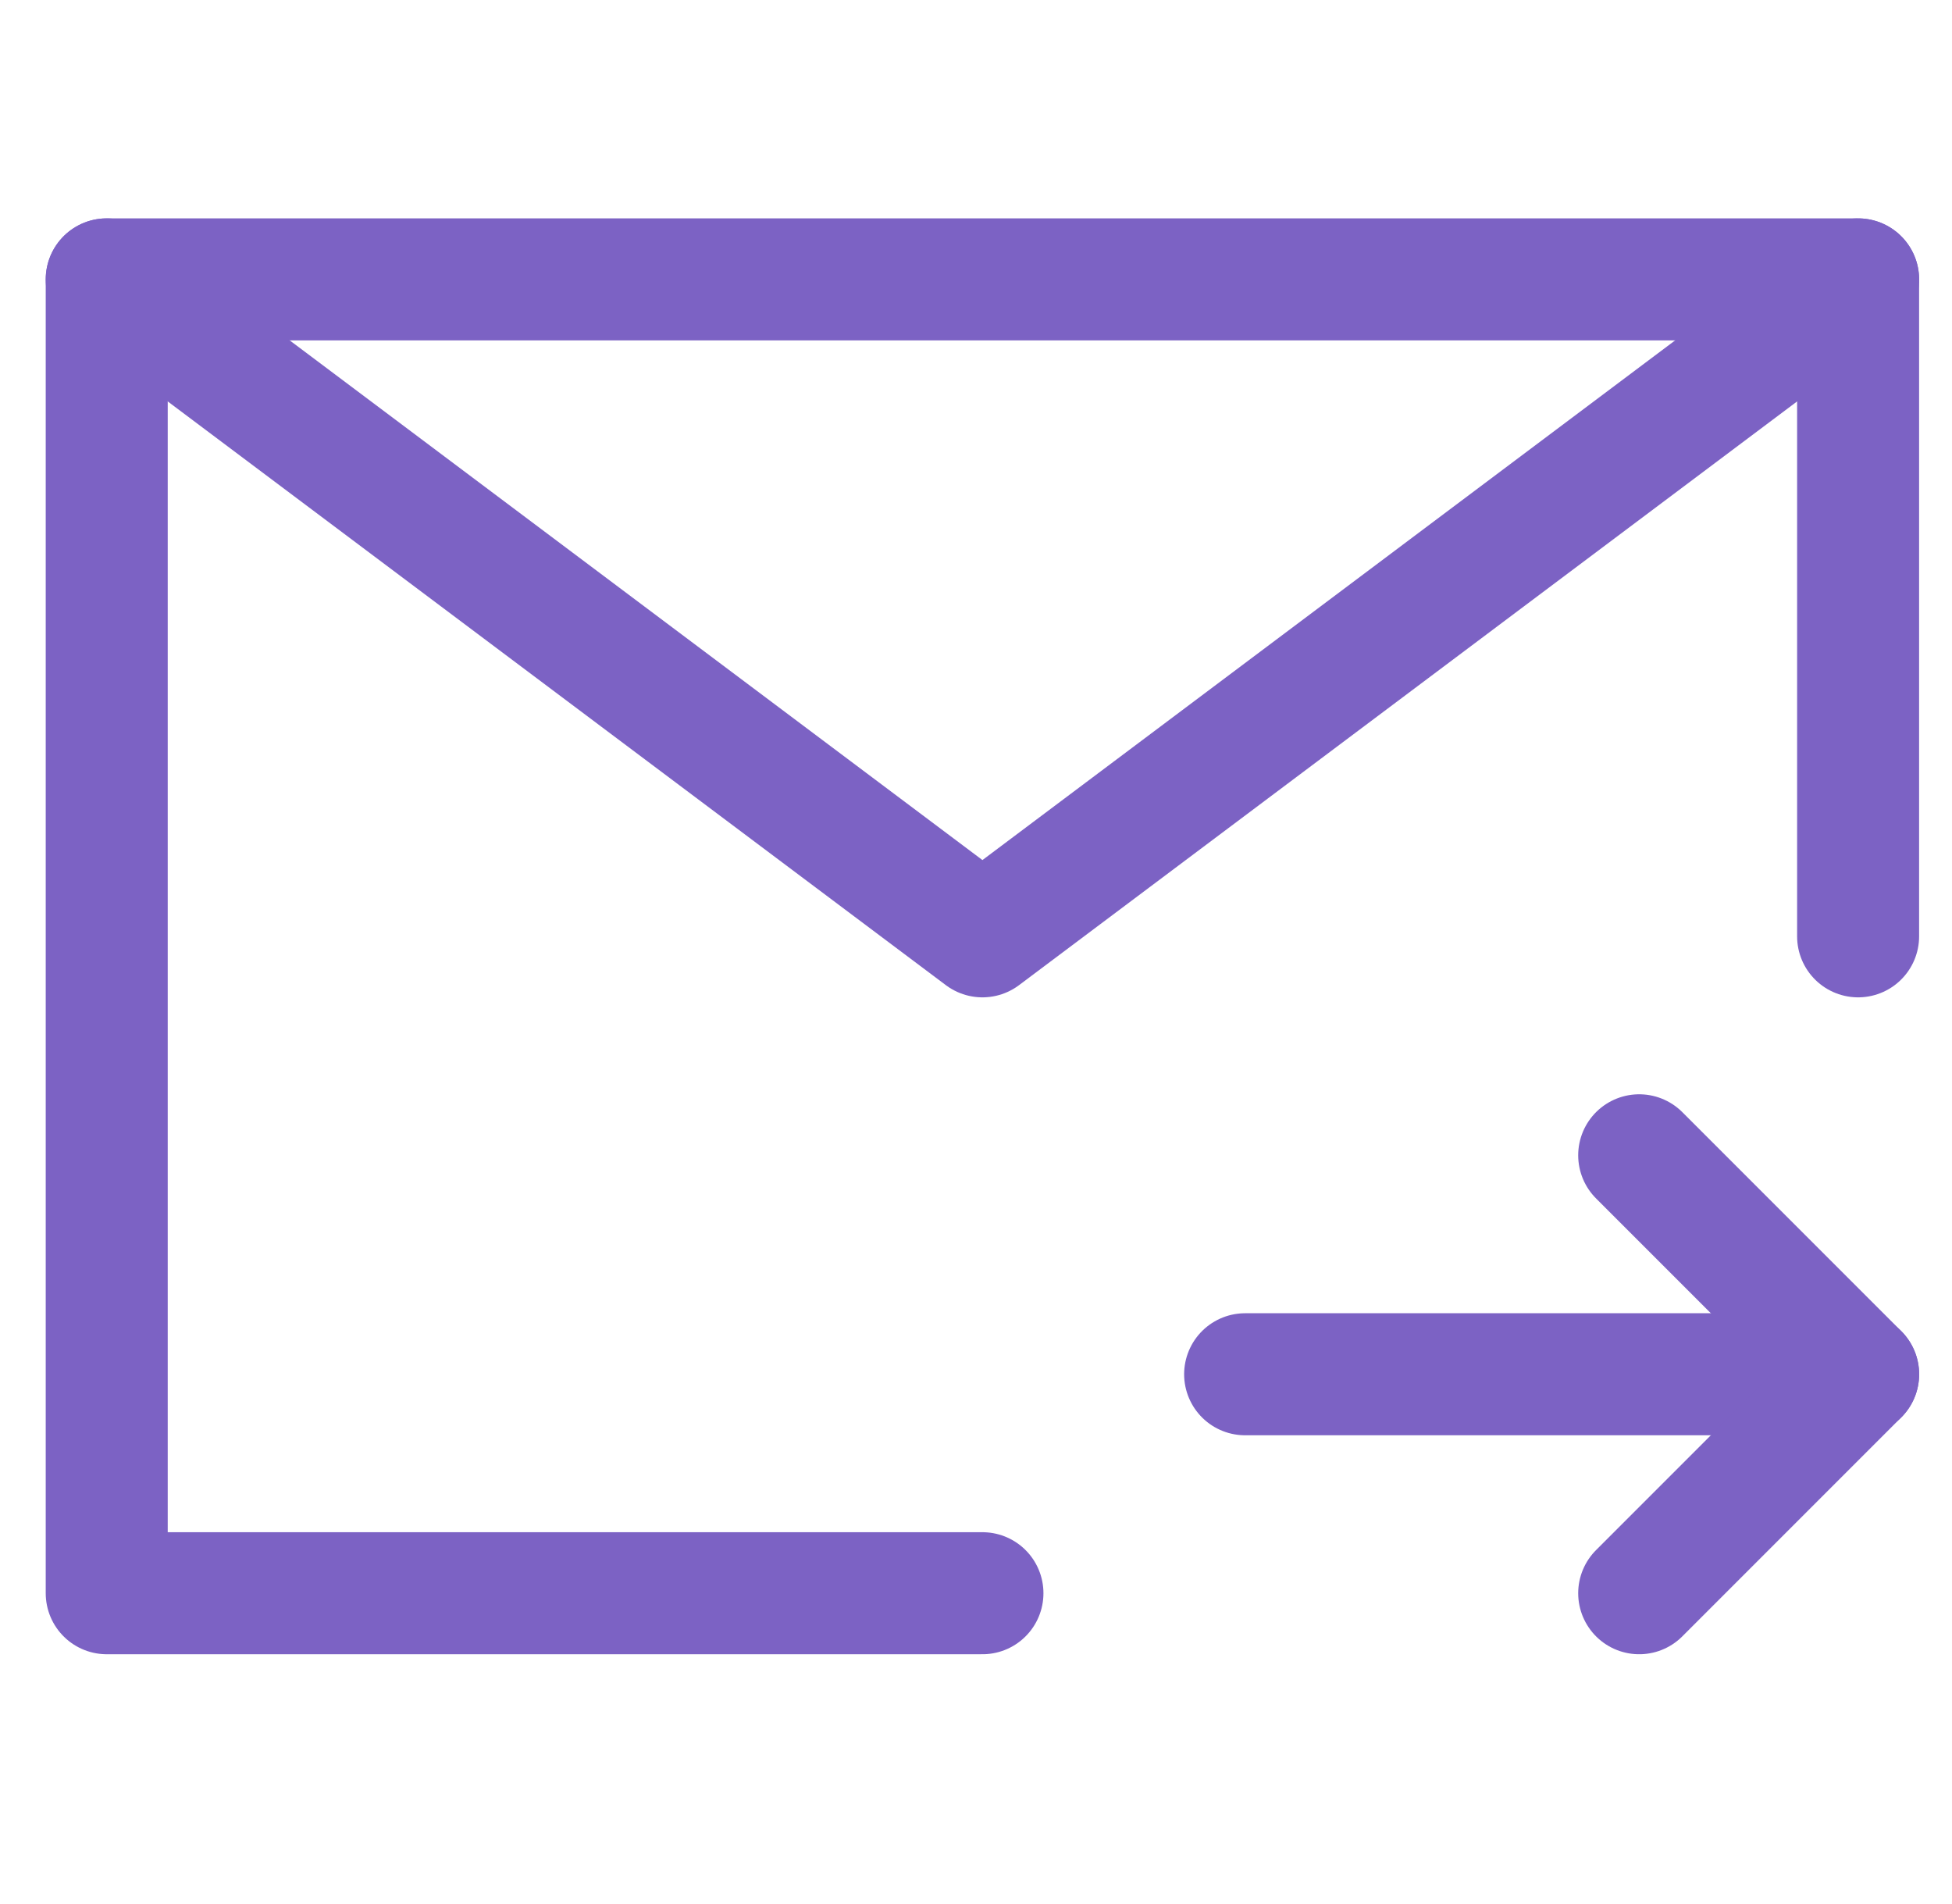 <svg width="40" height="39" viewBox="0 0 40 39" fill="none" xmlns="http://www.w3.org/2000/svg">
<path d="M38.076 19.183V5.724H20.132H2.187V19.183V32.641H20.132" stroke="#7C62C4" stroke-width="2.5" stroke-linecap="round" stroke-linejoin="round"/>
<path d="M38.077 28.155H25.515" stroke="#7C62C4" stroke-width="2.5" stroke-linecap="round" stroke-linejoin="round"/>
<path d="M33.59 23.669L38.076 28.155L33.59 32.641" stroke="#7C62C4" stroke-width="2.5" stroke-linecap="round" stroke-linejoin="round"/>
<path d="M2.187 5.724L20.132 19.183L38.076 5.724" stroke="#7C62C4" stroke-width="2.5" stroke-linecap="round" stroke-linejoin="round"/>
</svg>

